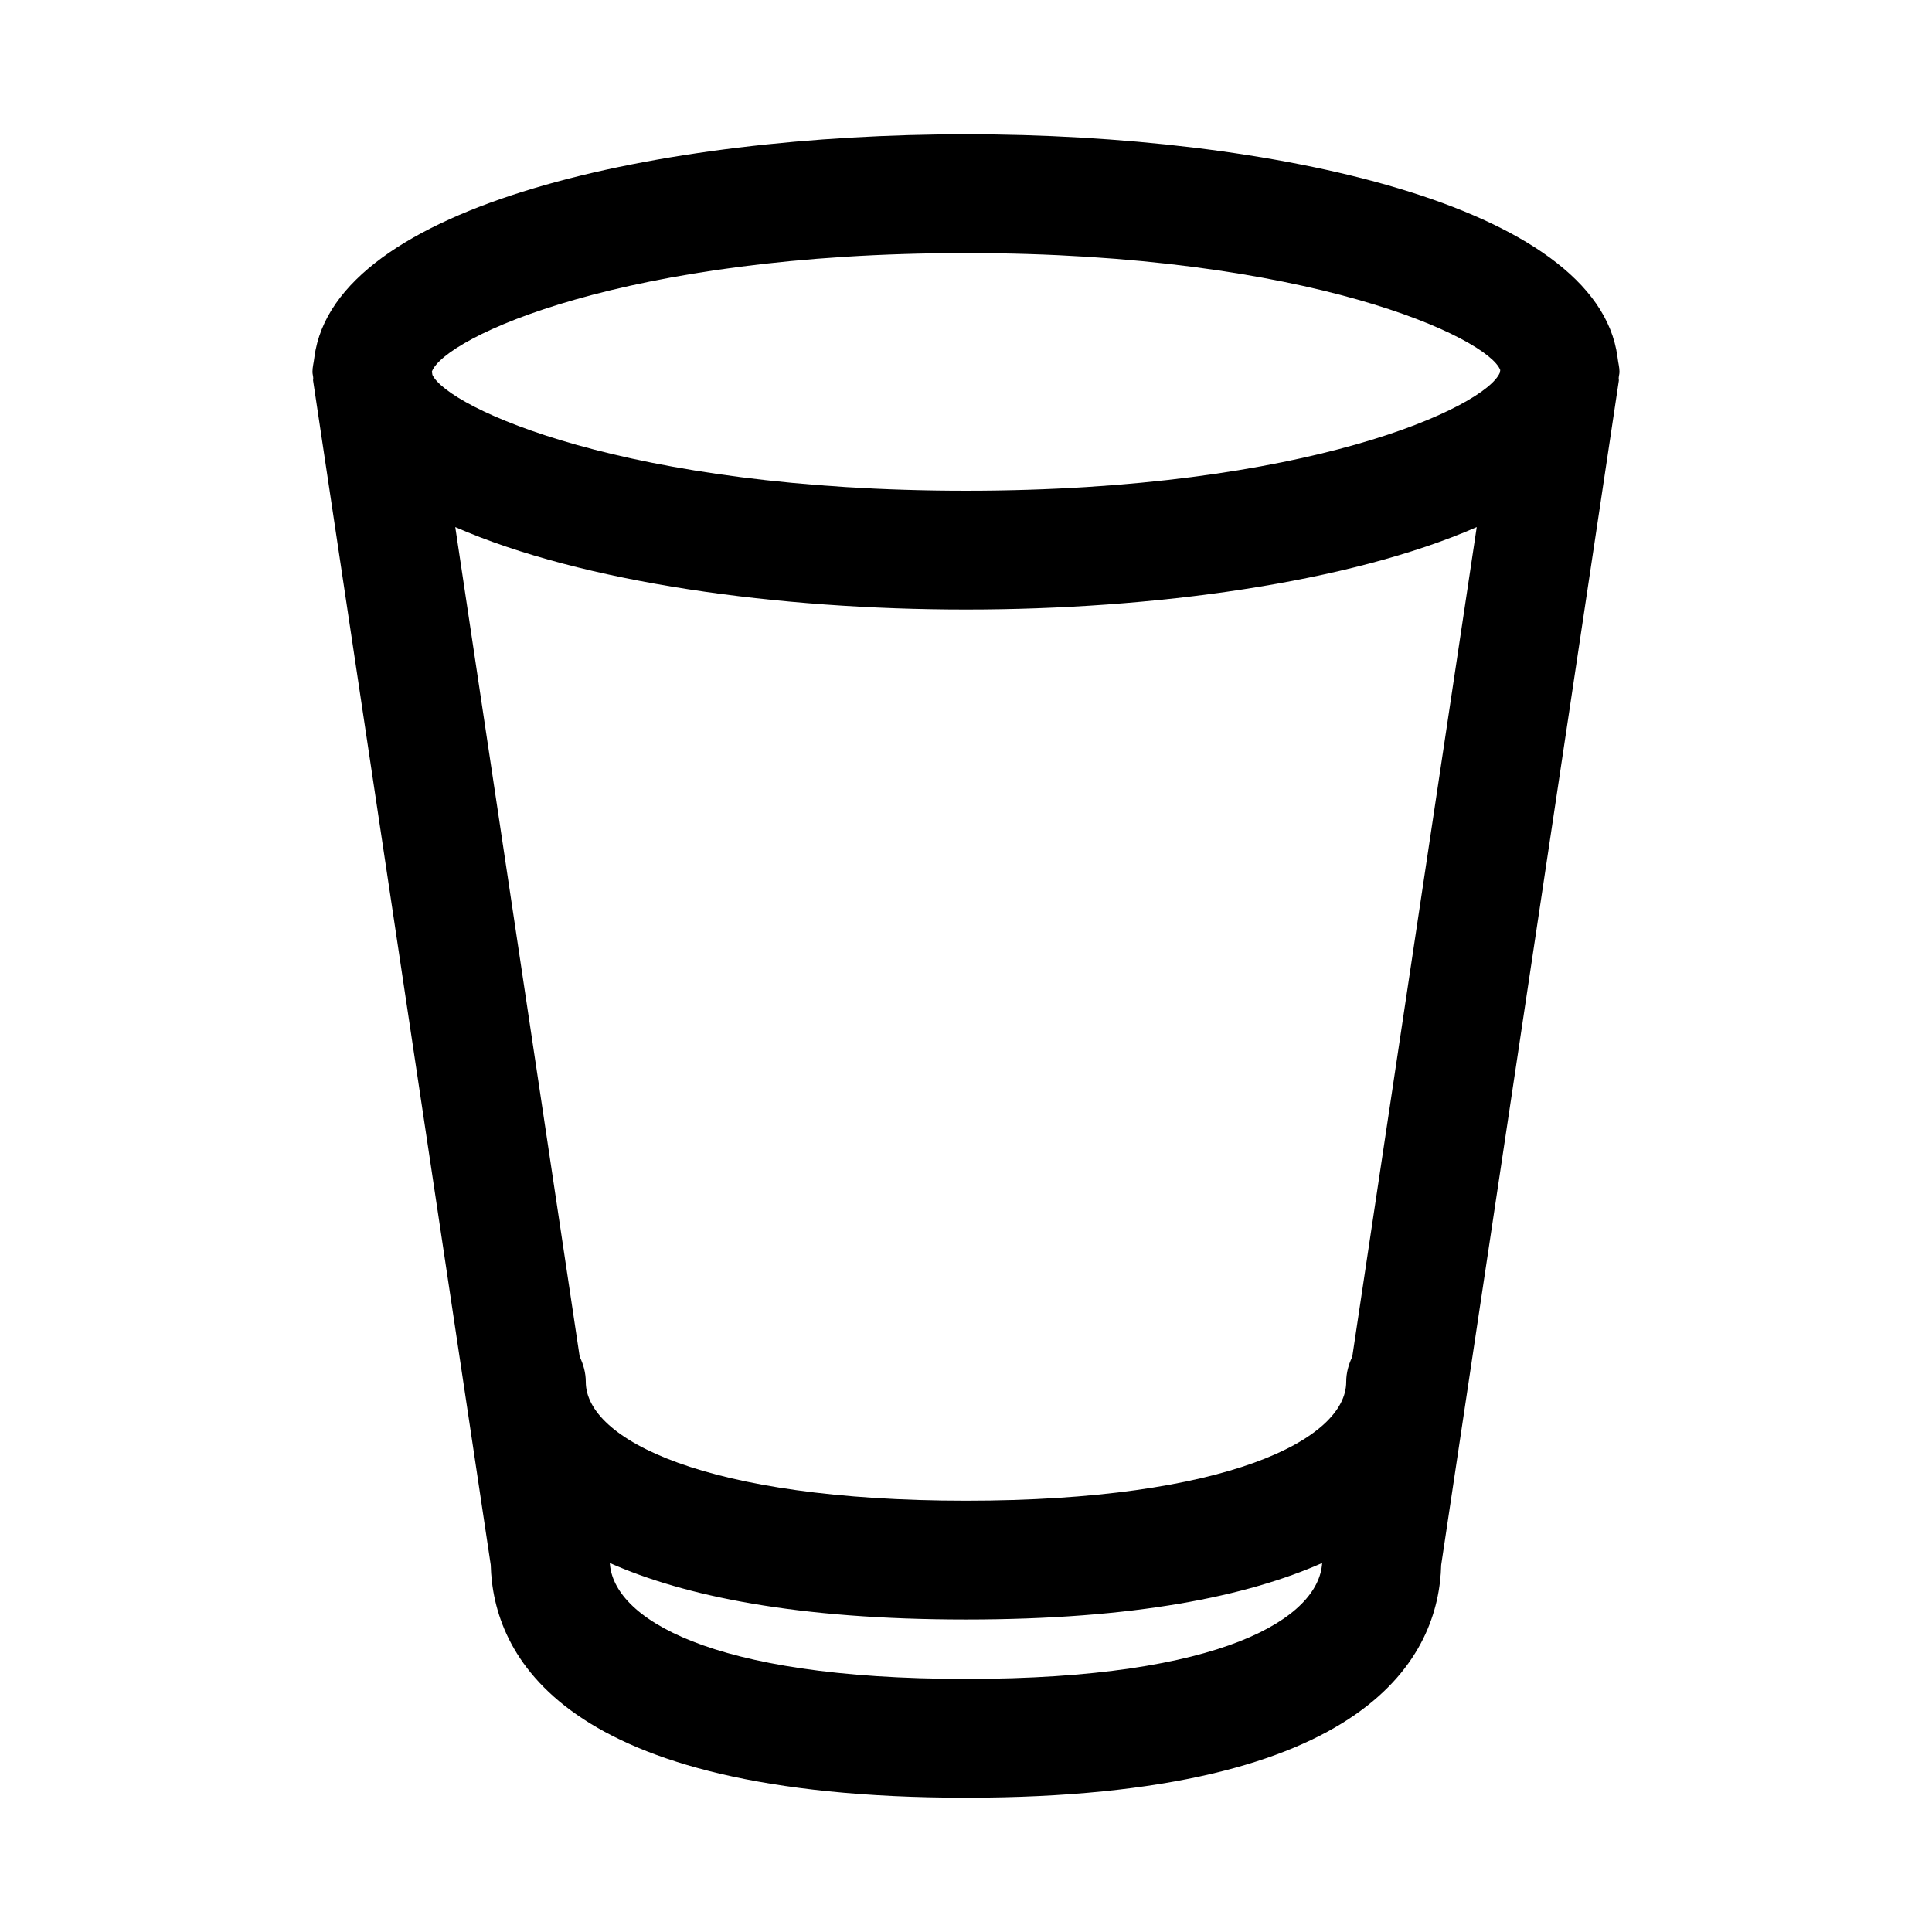 <?xml version="1.0" encoding="UTF-8"?>
<!-- Uploaded to: SVG Repo, www.svgrepo.com, Generator: SVG Repo Mixer Tools -->
<svg fill="#000000" width="800px" height="800px" version="1.1" viewBox="144 144 512 512" xmlns="http://www.w3.org/2000/svg">
 <path d="m573.18 242.56c0-1.227-0.332-2.363-0.473-3.559-0.031-0.141-0.016-0.301-0.062-0.441-5.434-40.43-91.898-58.977-172.65-58.977-80.77 0-167.25 18.547-172.67 59.008-0.031 0.109-0.016 0.223-0.047 0.332-0.141 1.211-0.473 2.375-0.473 3.637 0 0.566 0.188 1.07 0.203 1.621 0.031 0.25-0.078 0.473-0.031 0.707l47.074 313.82c0.602 23.652 18.312 61.703 125.94 61.703 107.62 0 125.34-38.055 125.94-61.684l47.074-313.82c0.047-0.27-0.062-0.504-0.031-0.754 0.031-0.555 0.203-1.043 0.203-1.594zm-70.816 260.99c-0.961 2.031-1.605 4.25-1.605 6.66 0 15.16-31.535 31.488-100.76 31.488s-100.76-16.328-100.76-31.488c0-2.426-0.645-4.644-1.621-6.691l-32.969-219.84c33.879 14.801 85.66 21.855 135.35 21.855 49.672 0 101.47-7.055 135.35-21.852zm-102.37-292.48c91.27 0 138.41 22.562 141.59 31l-0.109 0.691c-3.75 9.039-50.824 31.285-141.48 31.285-90.246 0-137.27-22.027-141.4-30.699l-0.141-0.883c3.398-8.961 50.504-31.395 141.54-31.395zm0 377.86c-68.504 0-93.52-16.375-94.387-30.715 19.758 8.754 49.562 14.973 94.387 14.973s74.625-6.219 94.387-14.973c-0.867 14.359-25.887 30.715-94.387 30.715z"/>
</svg>